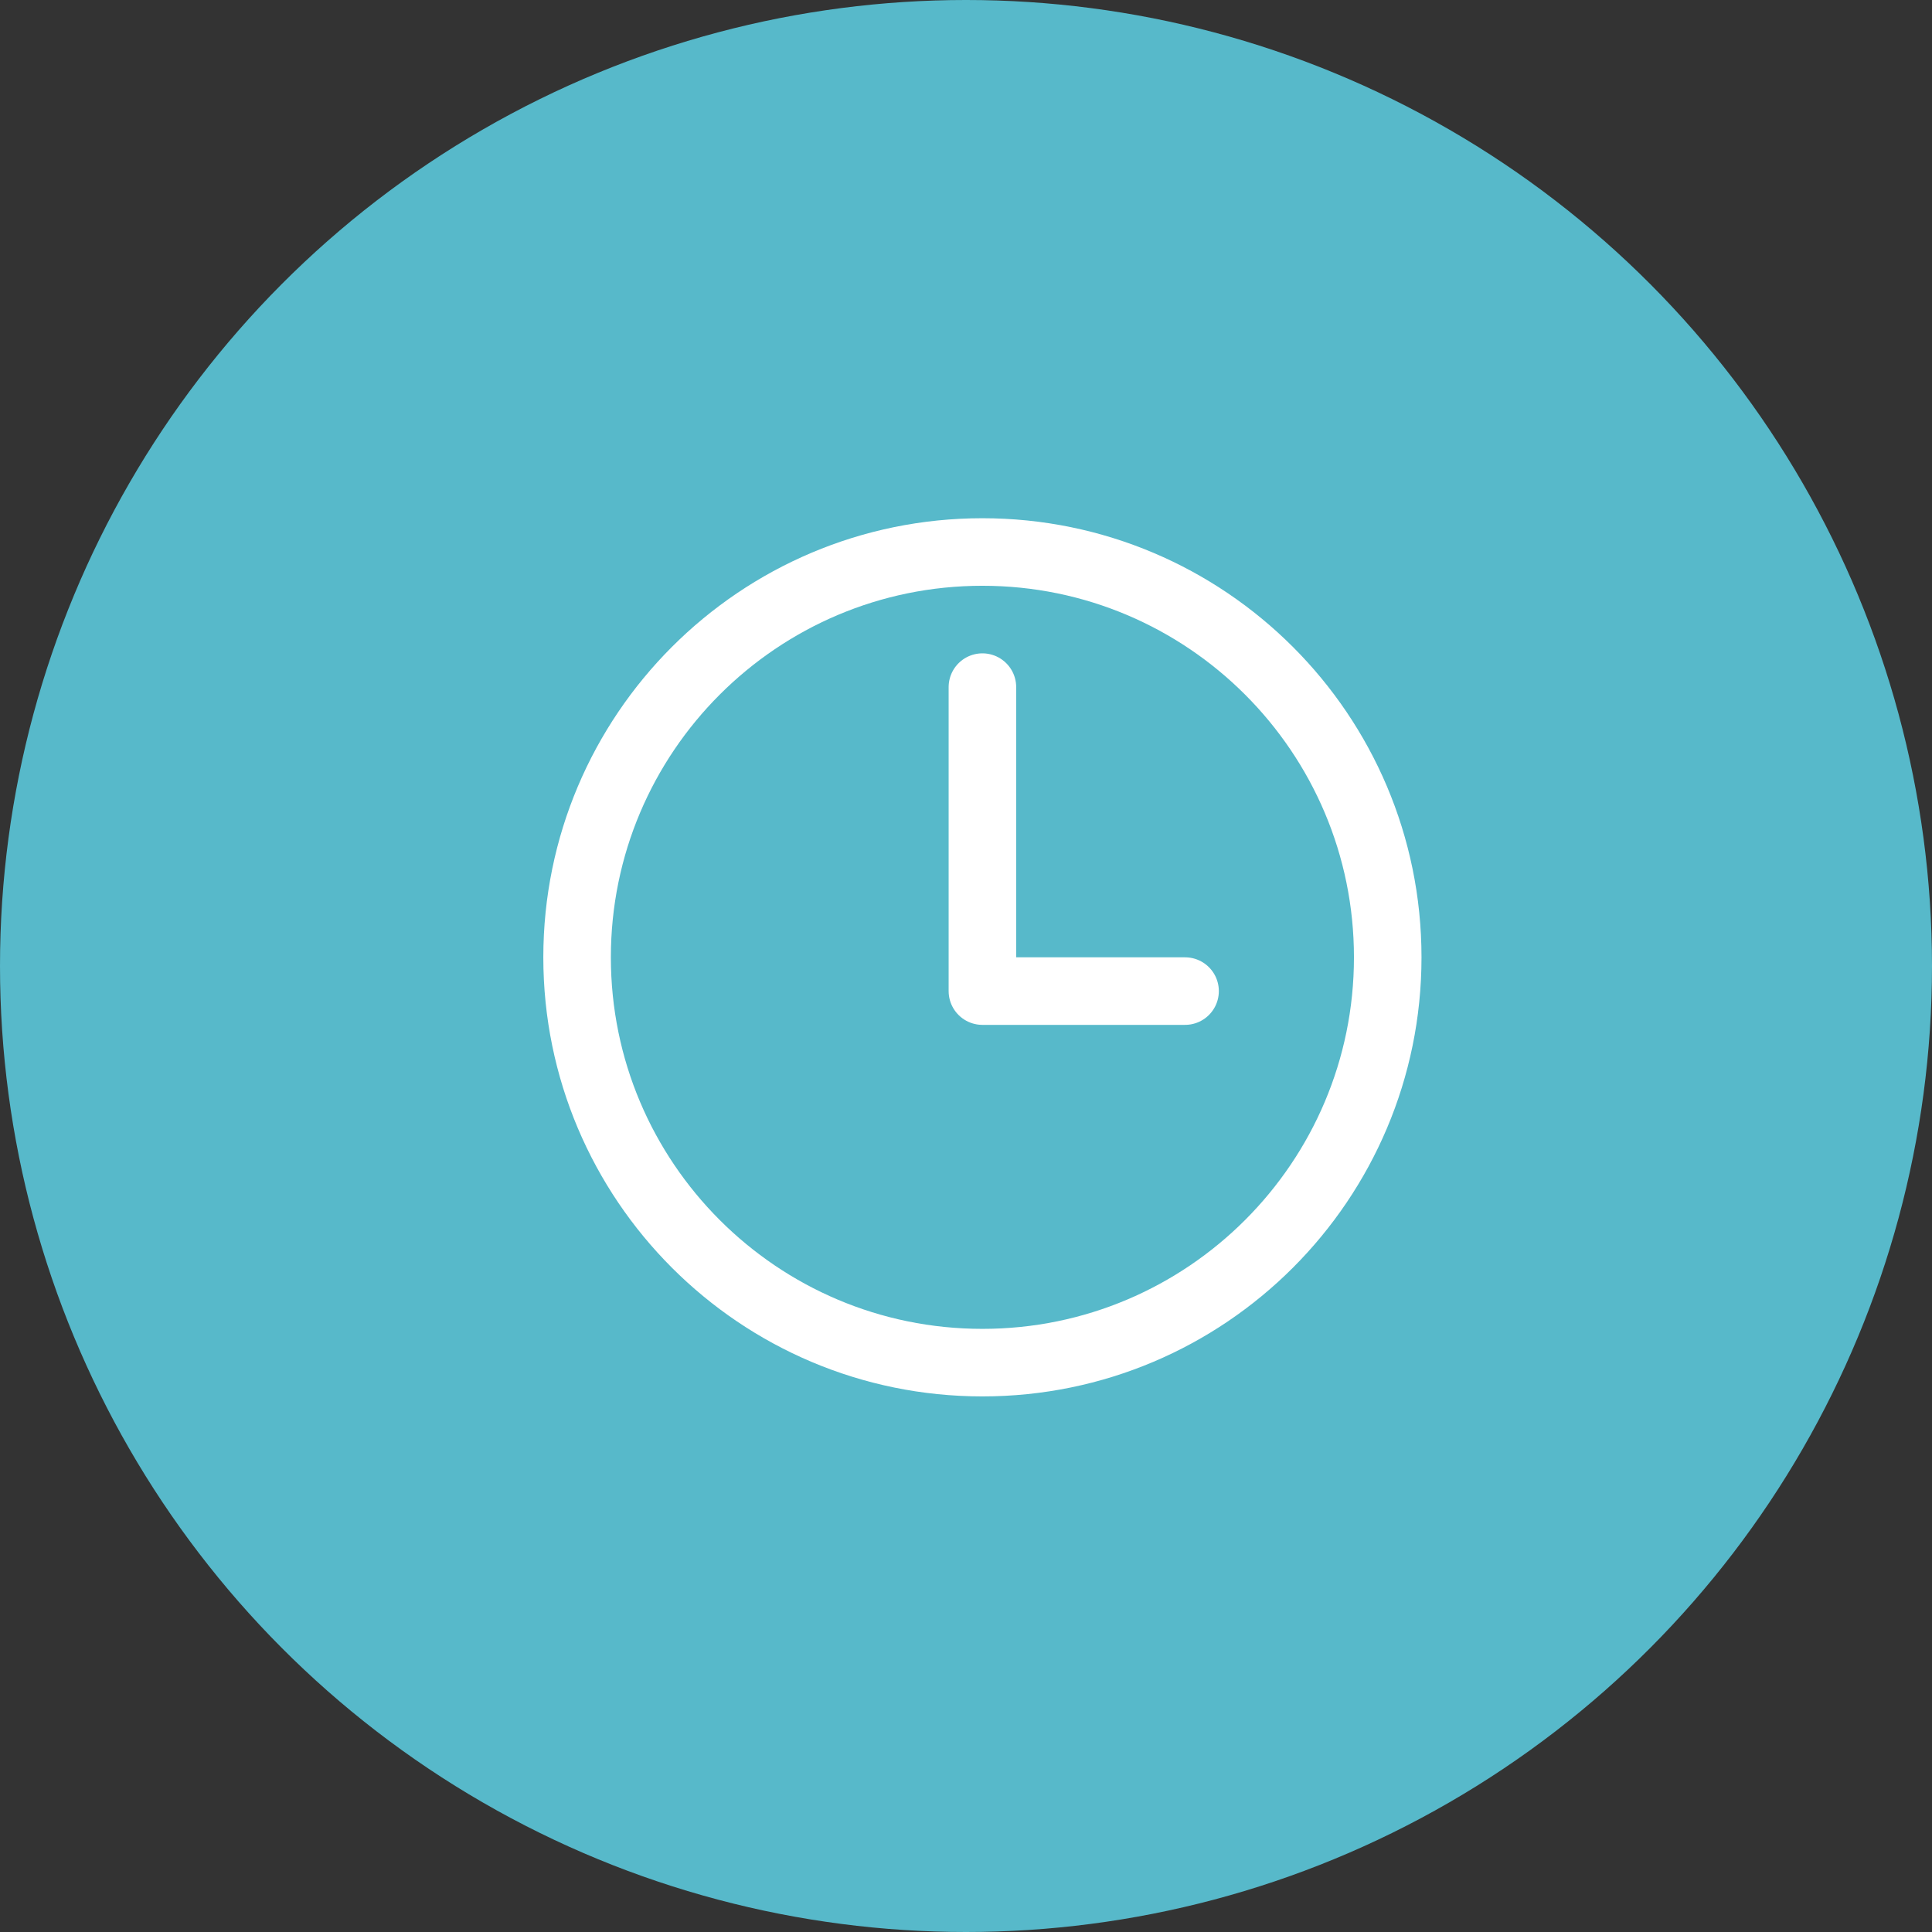<?xml version="1.0" encoding="UTF-8"?> <svg xmlns="http://www.w3.org/2000/svg" width="77" height="77" viewBox="0 0 77 77" fill="none"><rect x="0" y="0" width="77" height="77" fill="#333333" stroke="none"/><g clip-path="url(#clip0_2236_816)"><circle cx="38.5" cy="38.5" r="38.5" fill="#57B9CA"></circle><path d="M39.154 22C30.236 22 23 29.236 23 38.154C23 47.072 30.236 54.308 39.154 54.308C48.072 54.308 55.308 47.072 55.308 38.154C55.308 29.236 48.072 22 39.154 22Z" stroke="white" stroke-width="2.692" stroke-miterlimit="10"></path><path d="M39.154 27.385V39.5H47.231" stroke="white" stroke-width="2.692" stroke-linecap="round" stroke-linejoin="round"></path></g><defs><clipPath id="clip0_2236_816"><rect width="77" height="77" fill="white"></rect></clipPath></defs></svg> 